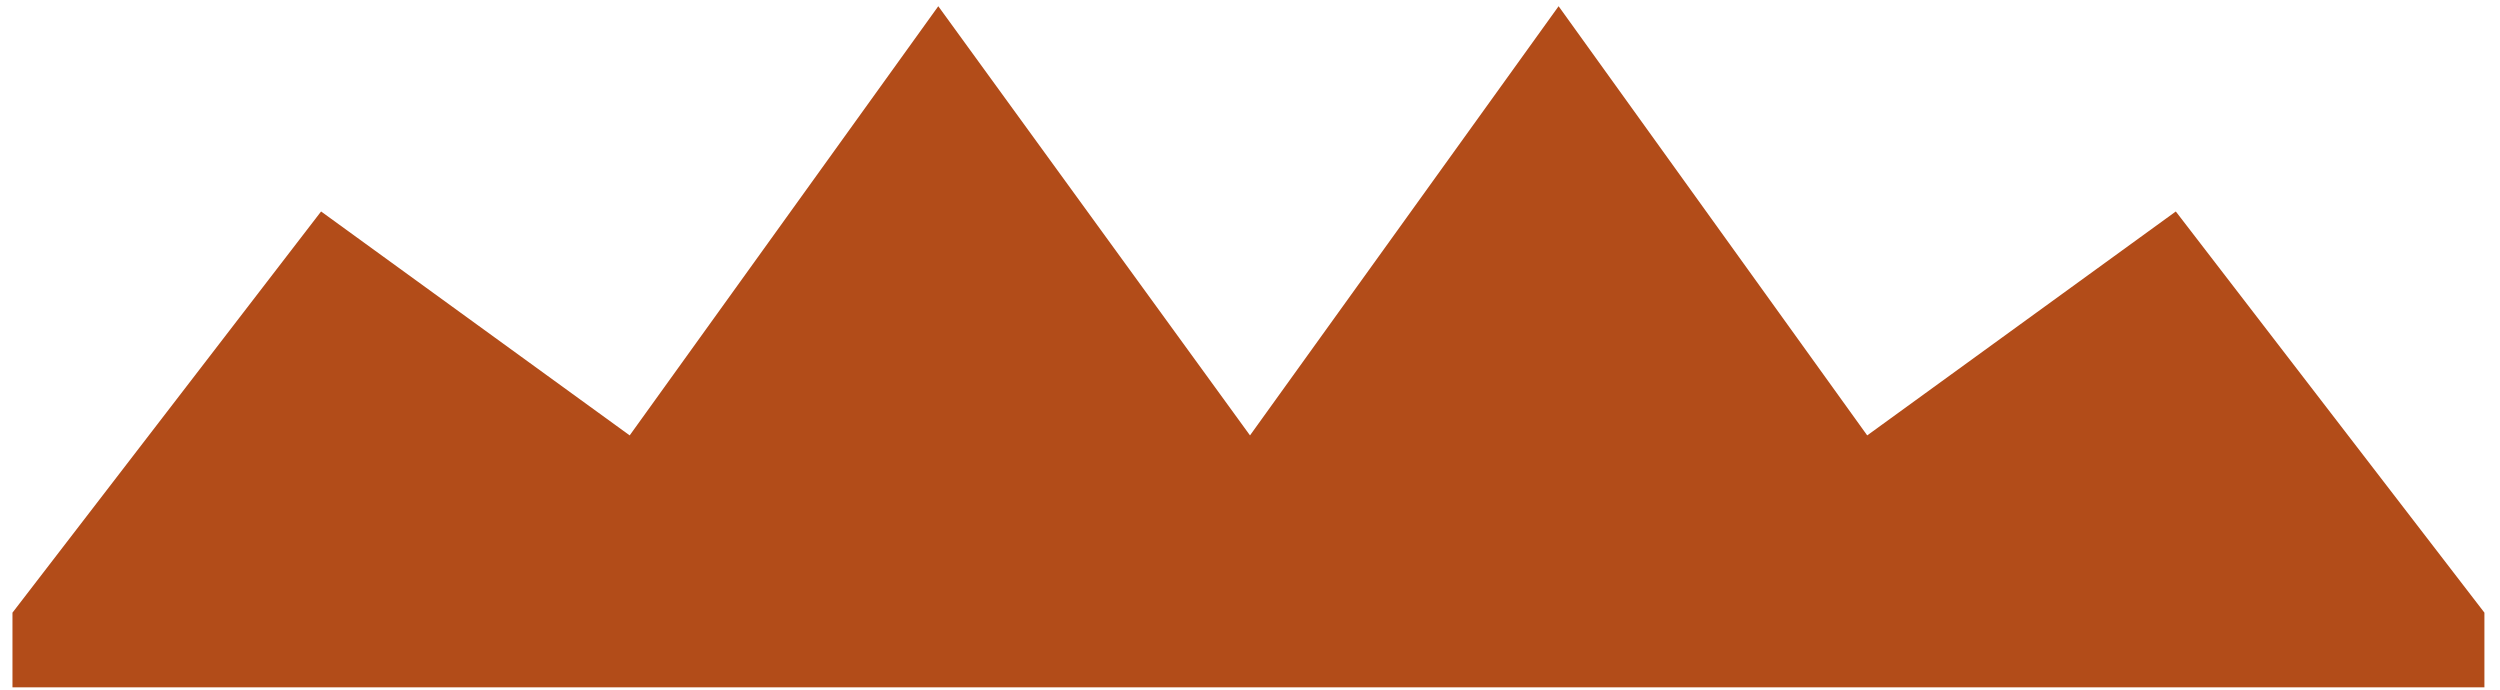 <svg xmlns="http://www.w3.org/2000/svg" width="126.88" height="35.04" fill-rule="evenodd" stroke-linecap="round" preserveAspectRatio="none" viewBox="0 0 802 222"><style>.brush0{fill:#fff}.pen0{stroke:#000;stroke-width:1;stroke-linejoin:round}.font0{font-size:8px;font-family:Arial,monospace}.brush2{fill:none}</style><path d="M0 0h802v222H0z" style="fill:none;stroke:none"/><path d="M797 221v-24L698 68l-99 72L500 2l-99 138L301 2l-99 138-99-72L4 197v24h793z" style="fill:#b24c19;stroke:none"/></svg>
